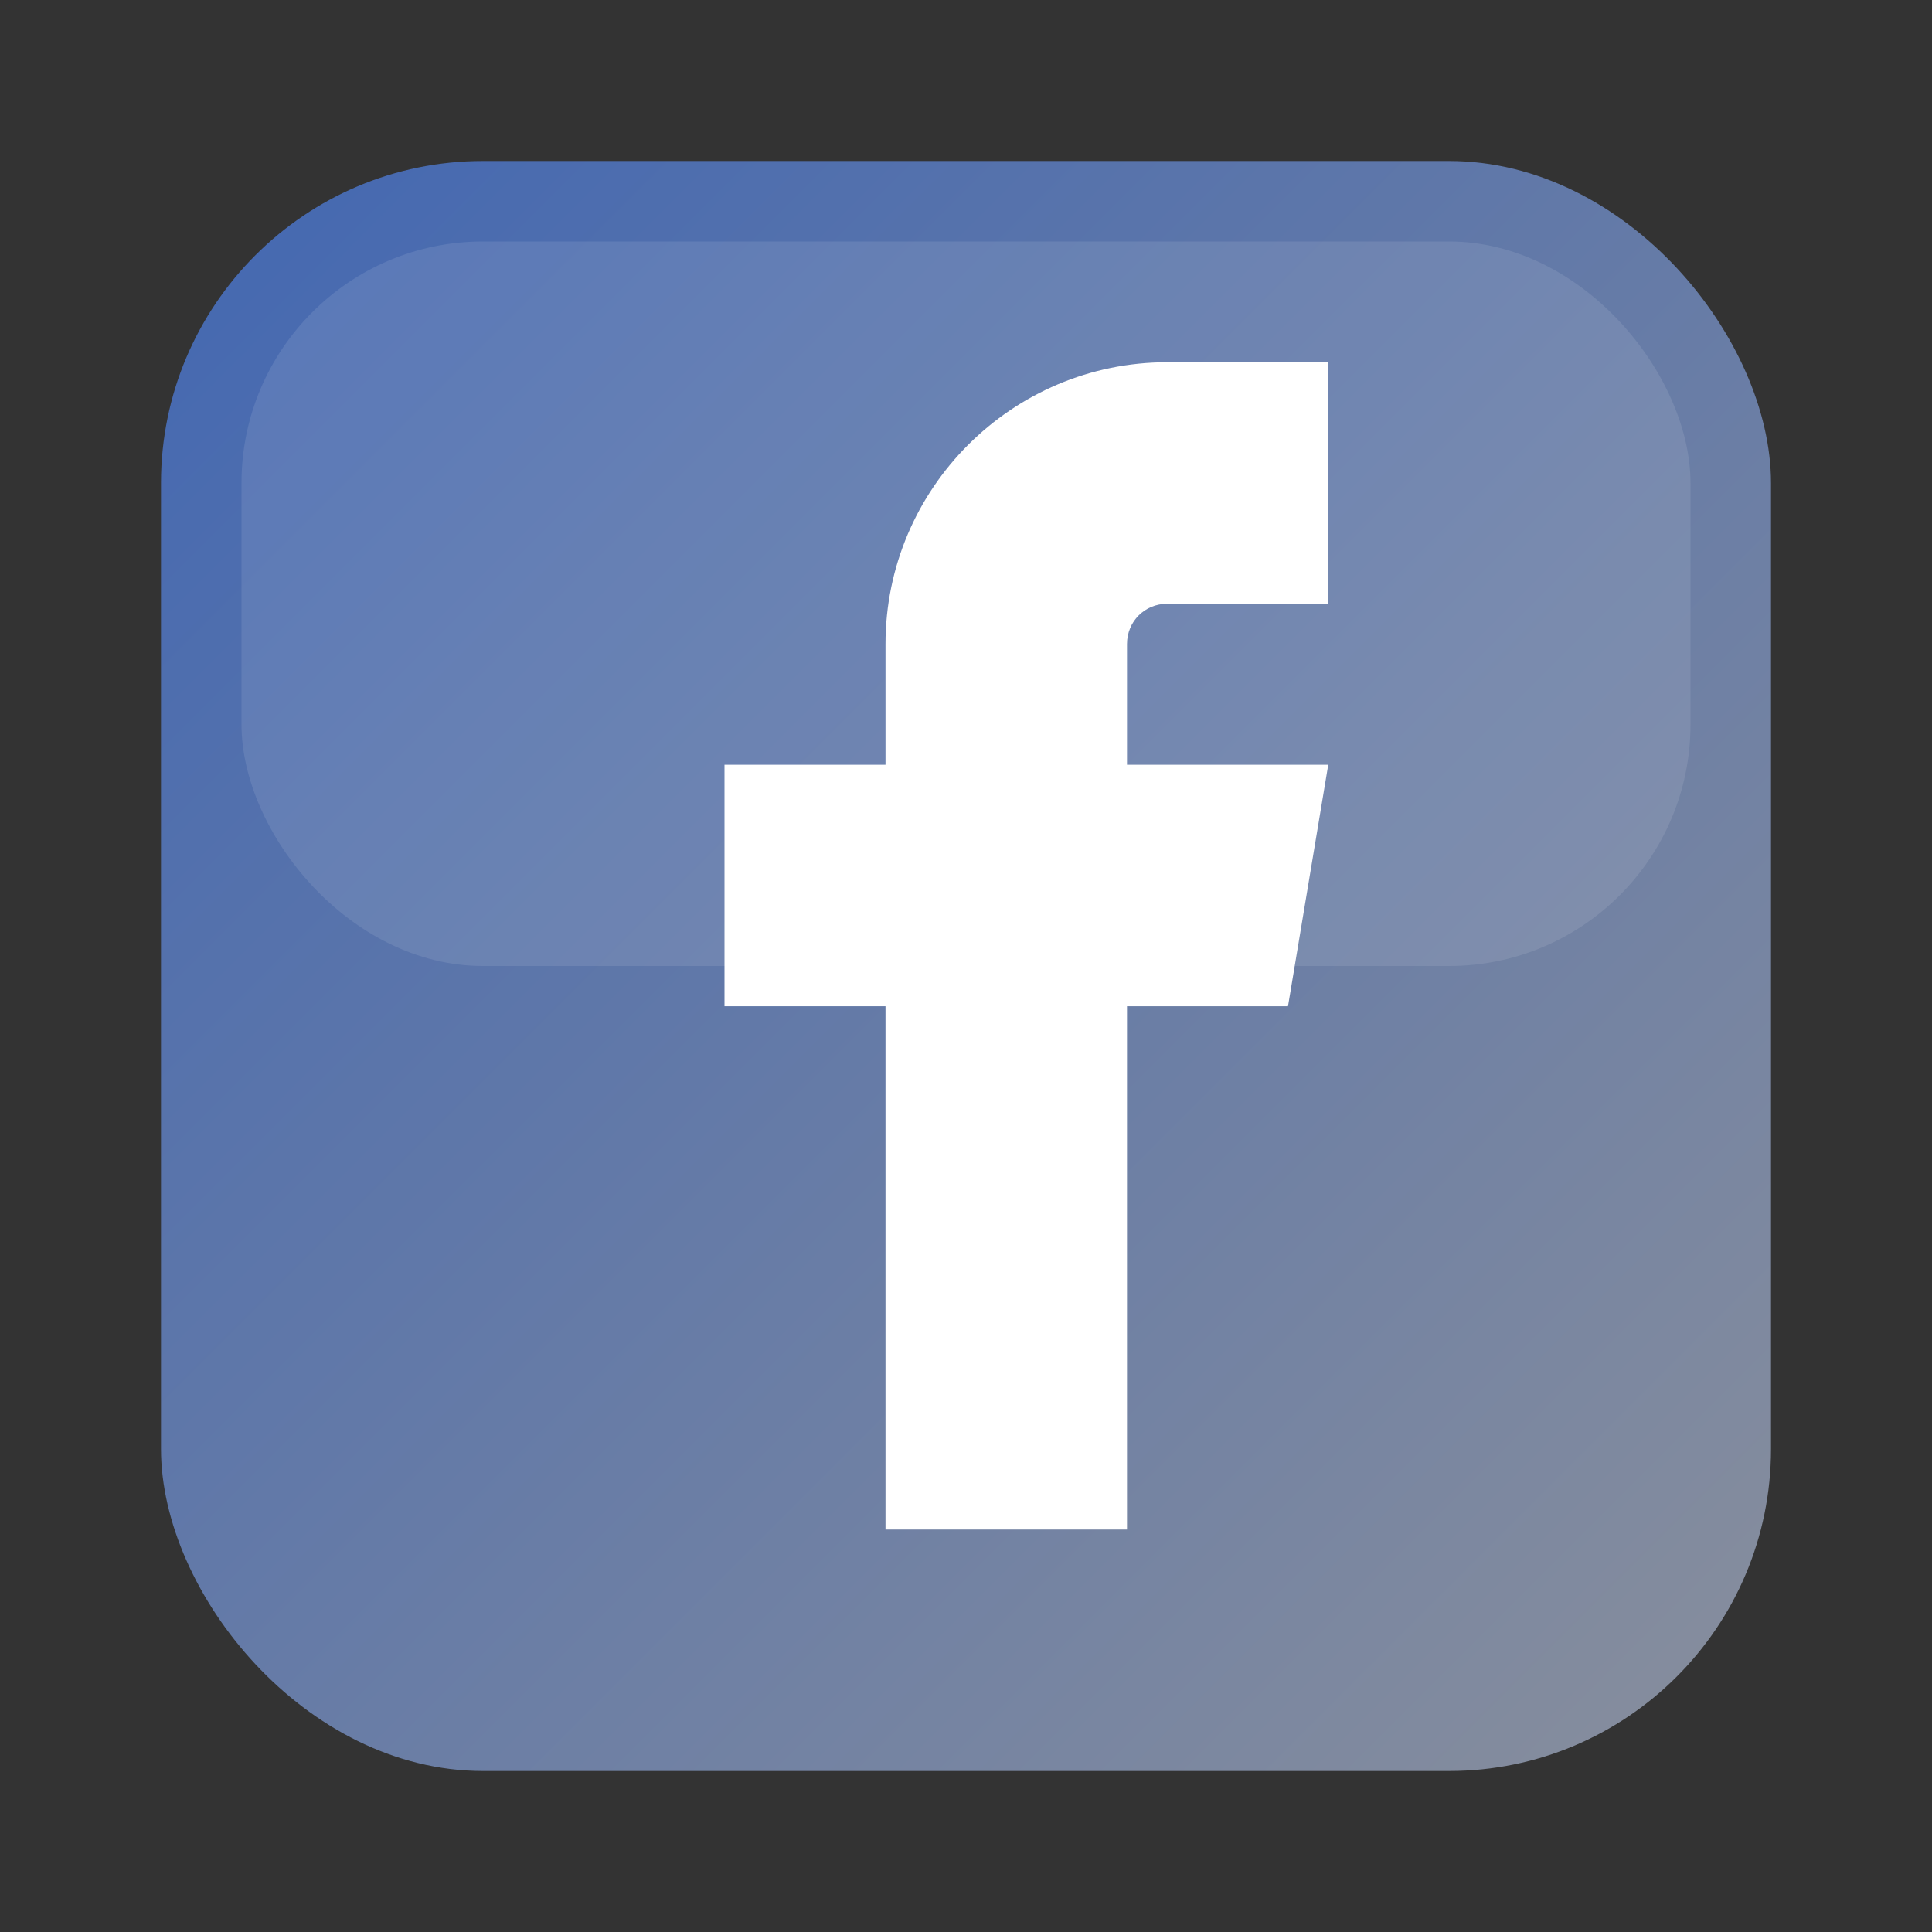 <svg xmlns="http://www.w3.org/2000/svg" viewBox="0 0 24 24" width="24" height="24">
    <rect x="0" y="0" width="24" height="24" fill="#333333" stroke="none"/>
    <defs>
        <linearGradient id="fbGrad" x1="0%" y1="0%" x2="100%" y2="100%">
            <stop offset="0%" style="stop-color:#4267B2;stop-opacity:1" />
            <stop offset="100%" style="stop-color:#898F9C;stop-opacity:1" />
        </linearGradient>
    </defs>
    
    <!-- Facebook square background -->
    <rect x="2" y="2" width="20" height="20" rx="4" ry="4" fill="url(#fbGrad)" />
    
    <!-- Facebook 'f' -->
    <path d="M14.5 7.5h2v-3h-2c-1.93 0-3.5 1.57-3.5 3.5v1.5H9v3h2V19h3v-6.5h2l.5-3H14V8c0-.28.22-.5.5-.5z" 
          fill="#fff" />
    
    <!-- Highlight -->
    <rect x="3" y="3" width="18" height="9" rx="3" ry="3" fill="rgba(255,255,255,0.1)" />
</svg>
